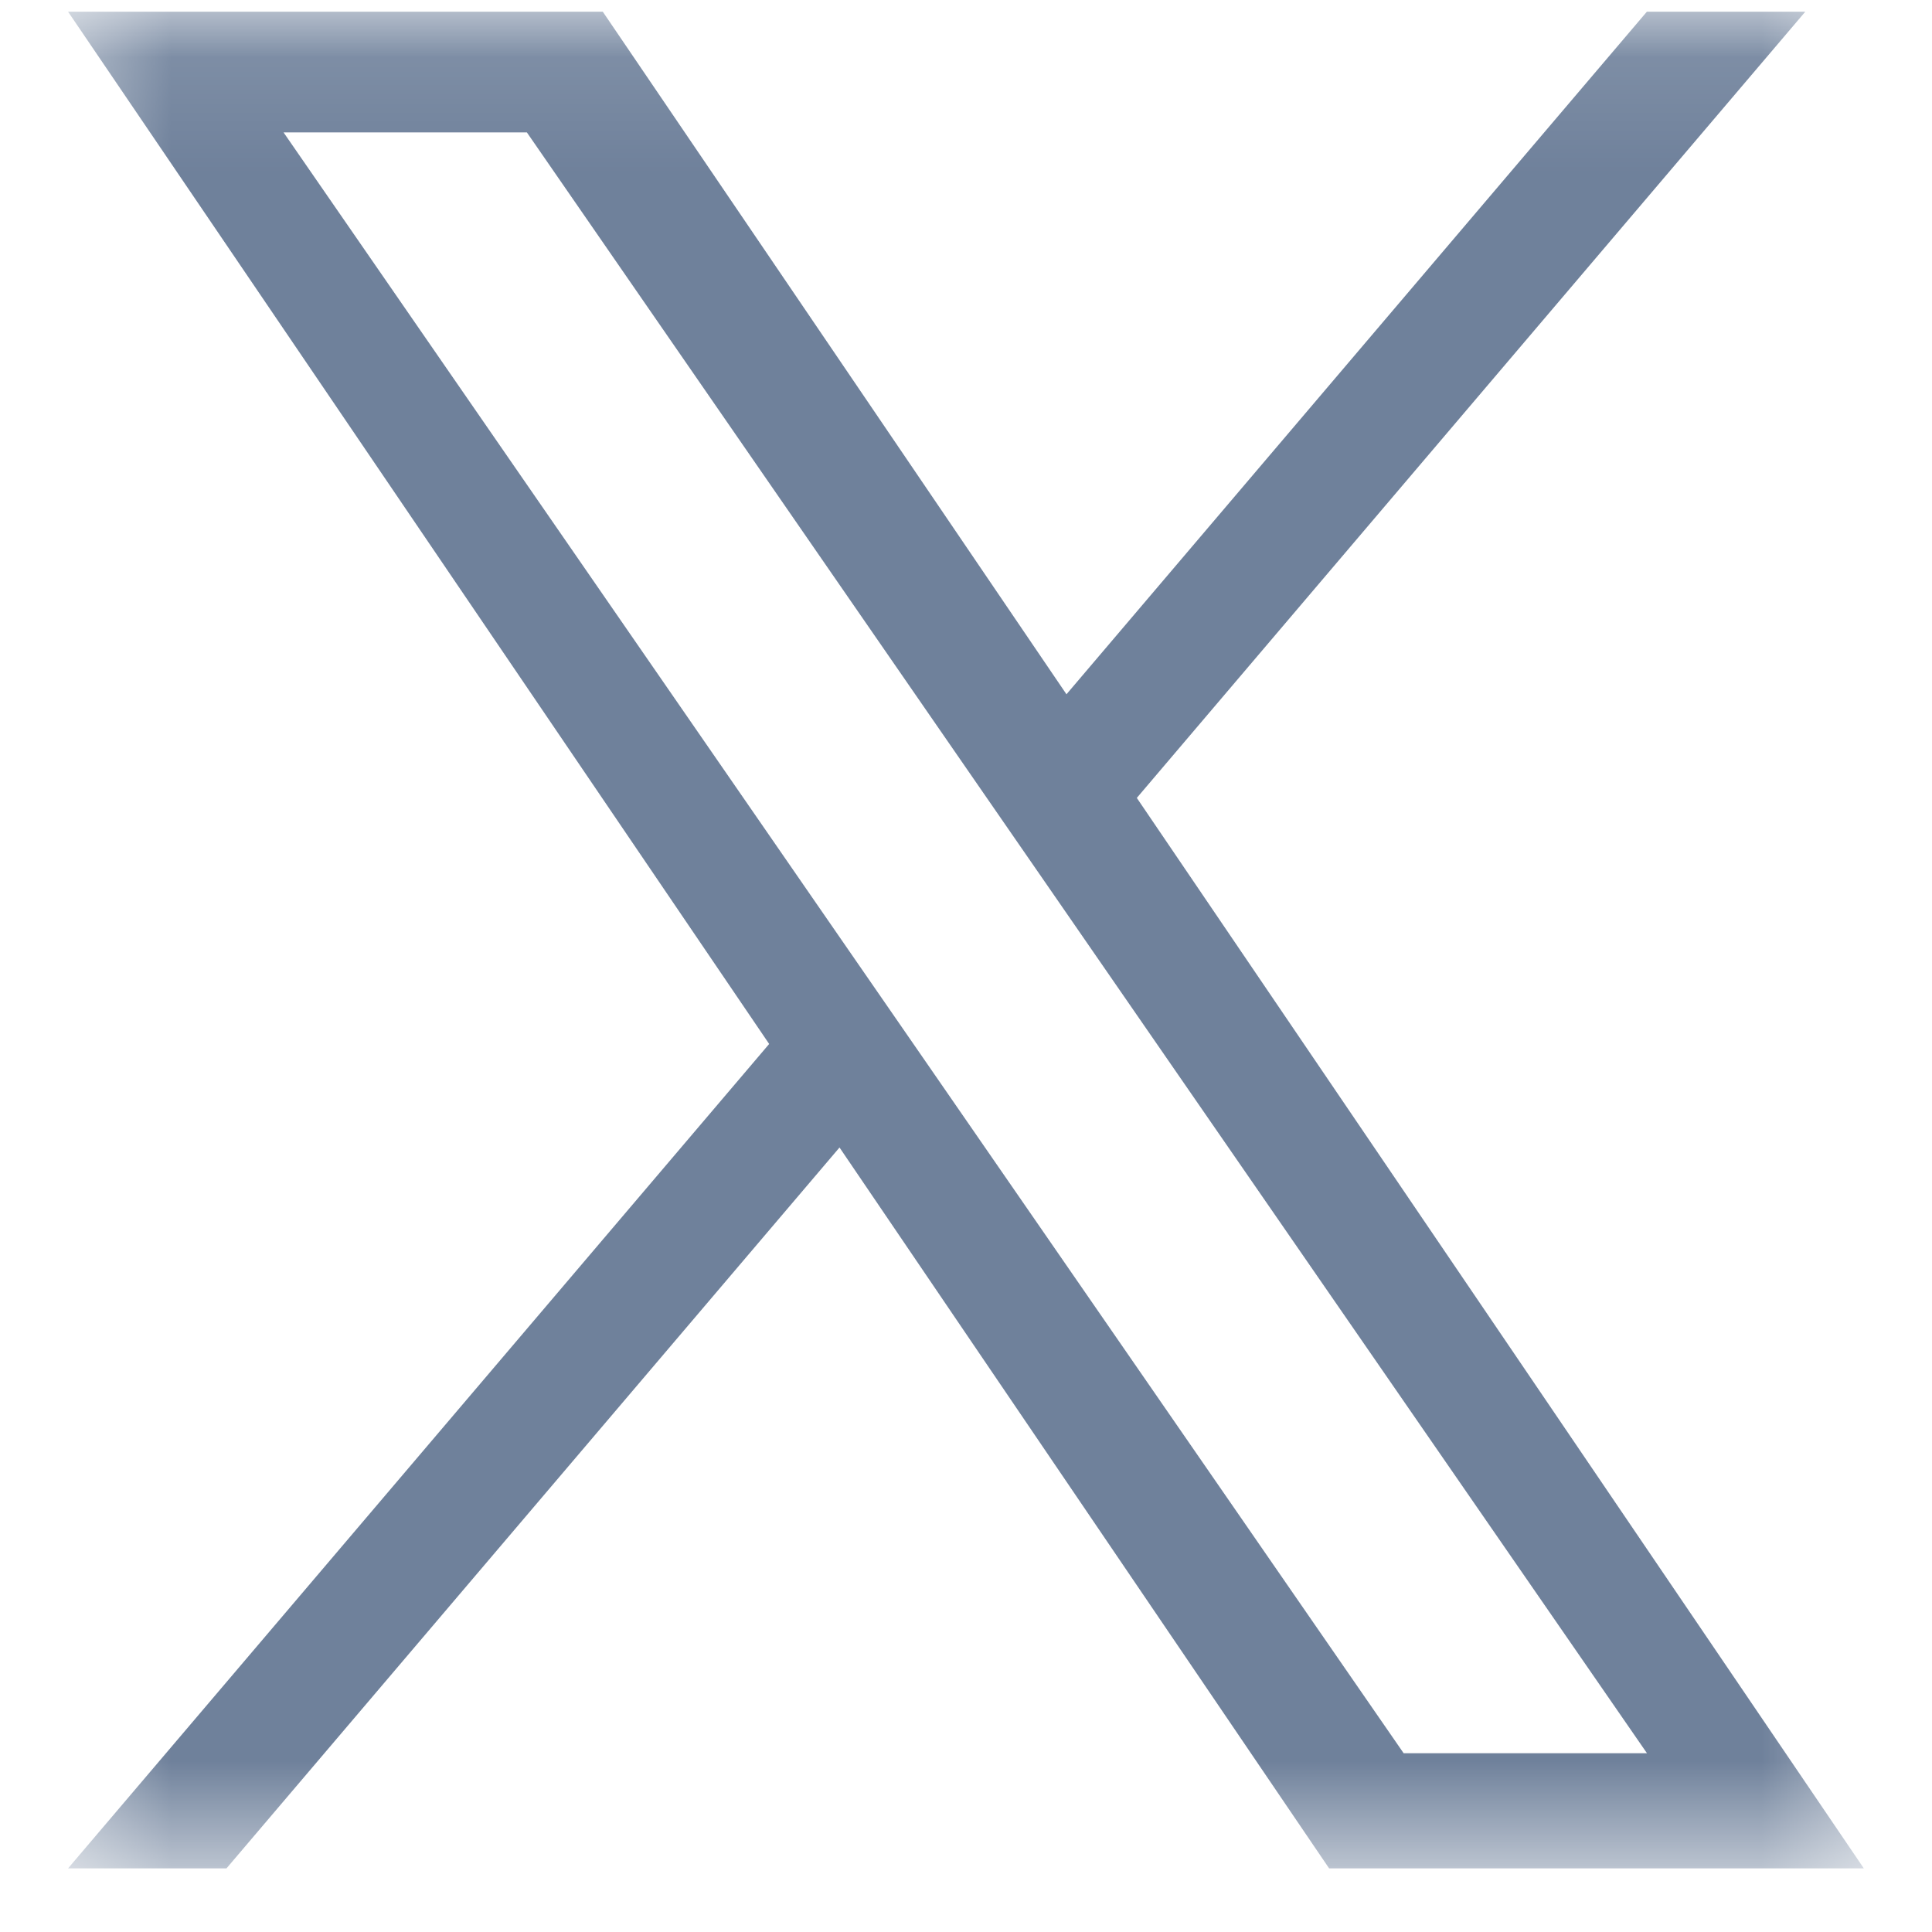 <svg width="17" height="17" viewBox="0 0 17 17" fill="none" xmlns="http://www.w3.org/2000/svg">
<mask id="mask0_299_635" style="mask-type:luminance" maskUnits="userSpaceOnUse" x="0" y="0" width="17" height="17">
<path d="M16.575 0.103H0.426V16.44H16.575V0.103Z" fill="white"/>
</mask>
<g mask="url(#mask0_299_635)">
<path d="M10.003 7.021L15.885 0.103H14.491L9.384 6.109L5.304 0.103H0.599L6.768 9.186L0.599 16.44H1.993L7.387 10.097L11.695 16.44H16.4L10.003 7.021ZM8.093 9.266L7.468 8.362L2.495 1.165H4.636L8.65 6.973L9.275 7.877L14.492 15.427H12.351L8.093 9.266Z" fill="#6F819B"/>
</g>
</svg>
